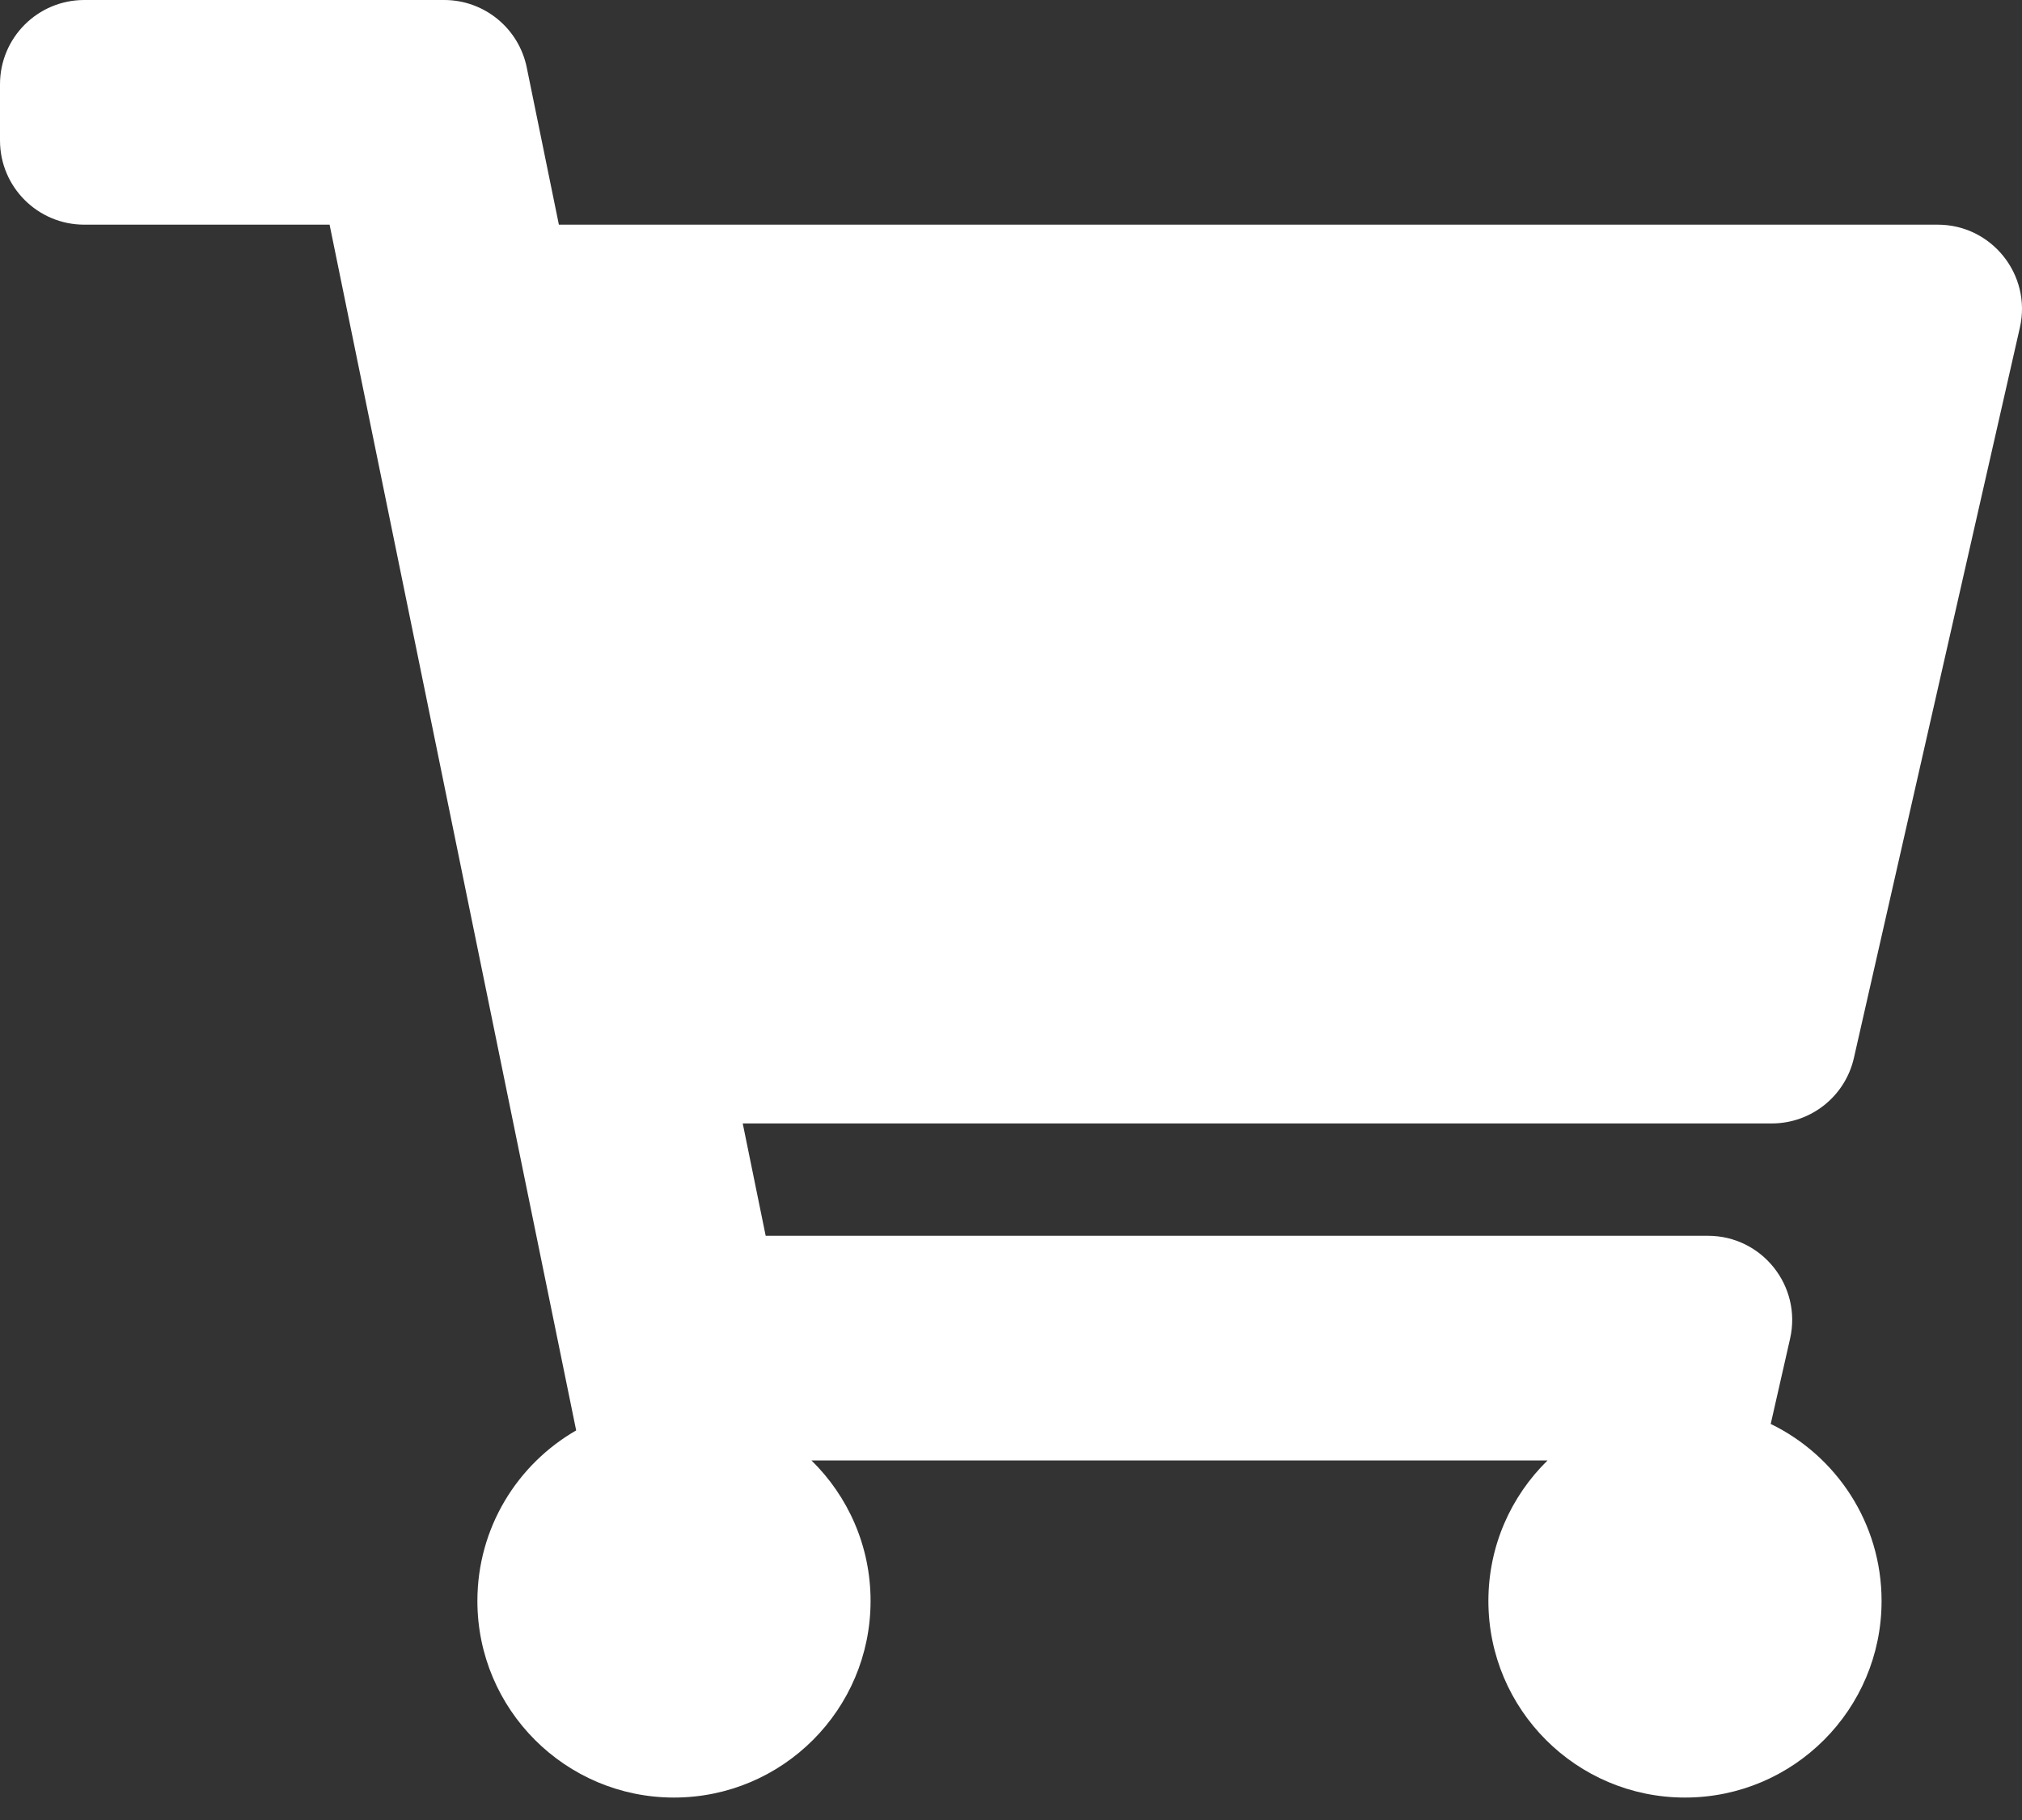 <svg width="40" height="36" viewBox="0 0 40 36" fill="none" xmlns="http://www.w3.org/2000/svg">
<rect x="0" y="0" width="40" height="36" fill="#333333" stroke="none"/>
<g clip-path="url(#clip0_33_37)">
<path d="M36.675 20.925L39.958 6.48C40.195 5.438 39.402 4.444 38.333 4.444H11.056L10.42 1.333C10.261 0.557 9.578 0 8.787 0H1.667C0.746 0 0 0.746 0 1.667V2.778C0 3.698 0.746 4.444 1.667 4.444H6.52L11.398 28.294C10.231 28.965 9.444 30.224 9.444 31.667C9.444 33.814 11.186 35.556 13.333 35.556C15.481 35.556 17.222 33.814 17.222 31.667C17.222 30.578 16.774 29.595 16.054 28.889H30.613C29.892 29.595 29.444 30.578 29.444 31.667C29.444 33.814 31.186 35.556 33.333 35.556C35.481 35.556 37.222 33.814 37.222 31.667C37.222 30.127 36.327 28.796 35.029 28.166L35.412 26.48C35.649 25.438 34.857 24.444 33.787 24.444H15.147L14.693 22.222H35.05C35.828 22.222 36.503 21.684 36.675 20.925Z" fill="white"/>
</g>
<defs>
<clipPath id="clip0_33_37">
<rect width="40" height="35.556" fill="white"/>
</clipPath>
</defs>
</svg>
